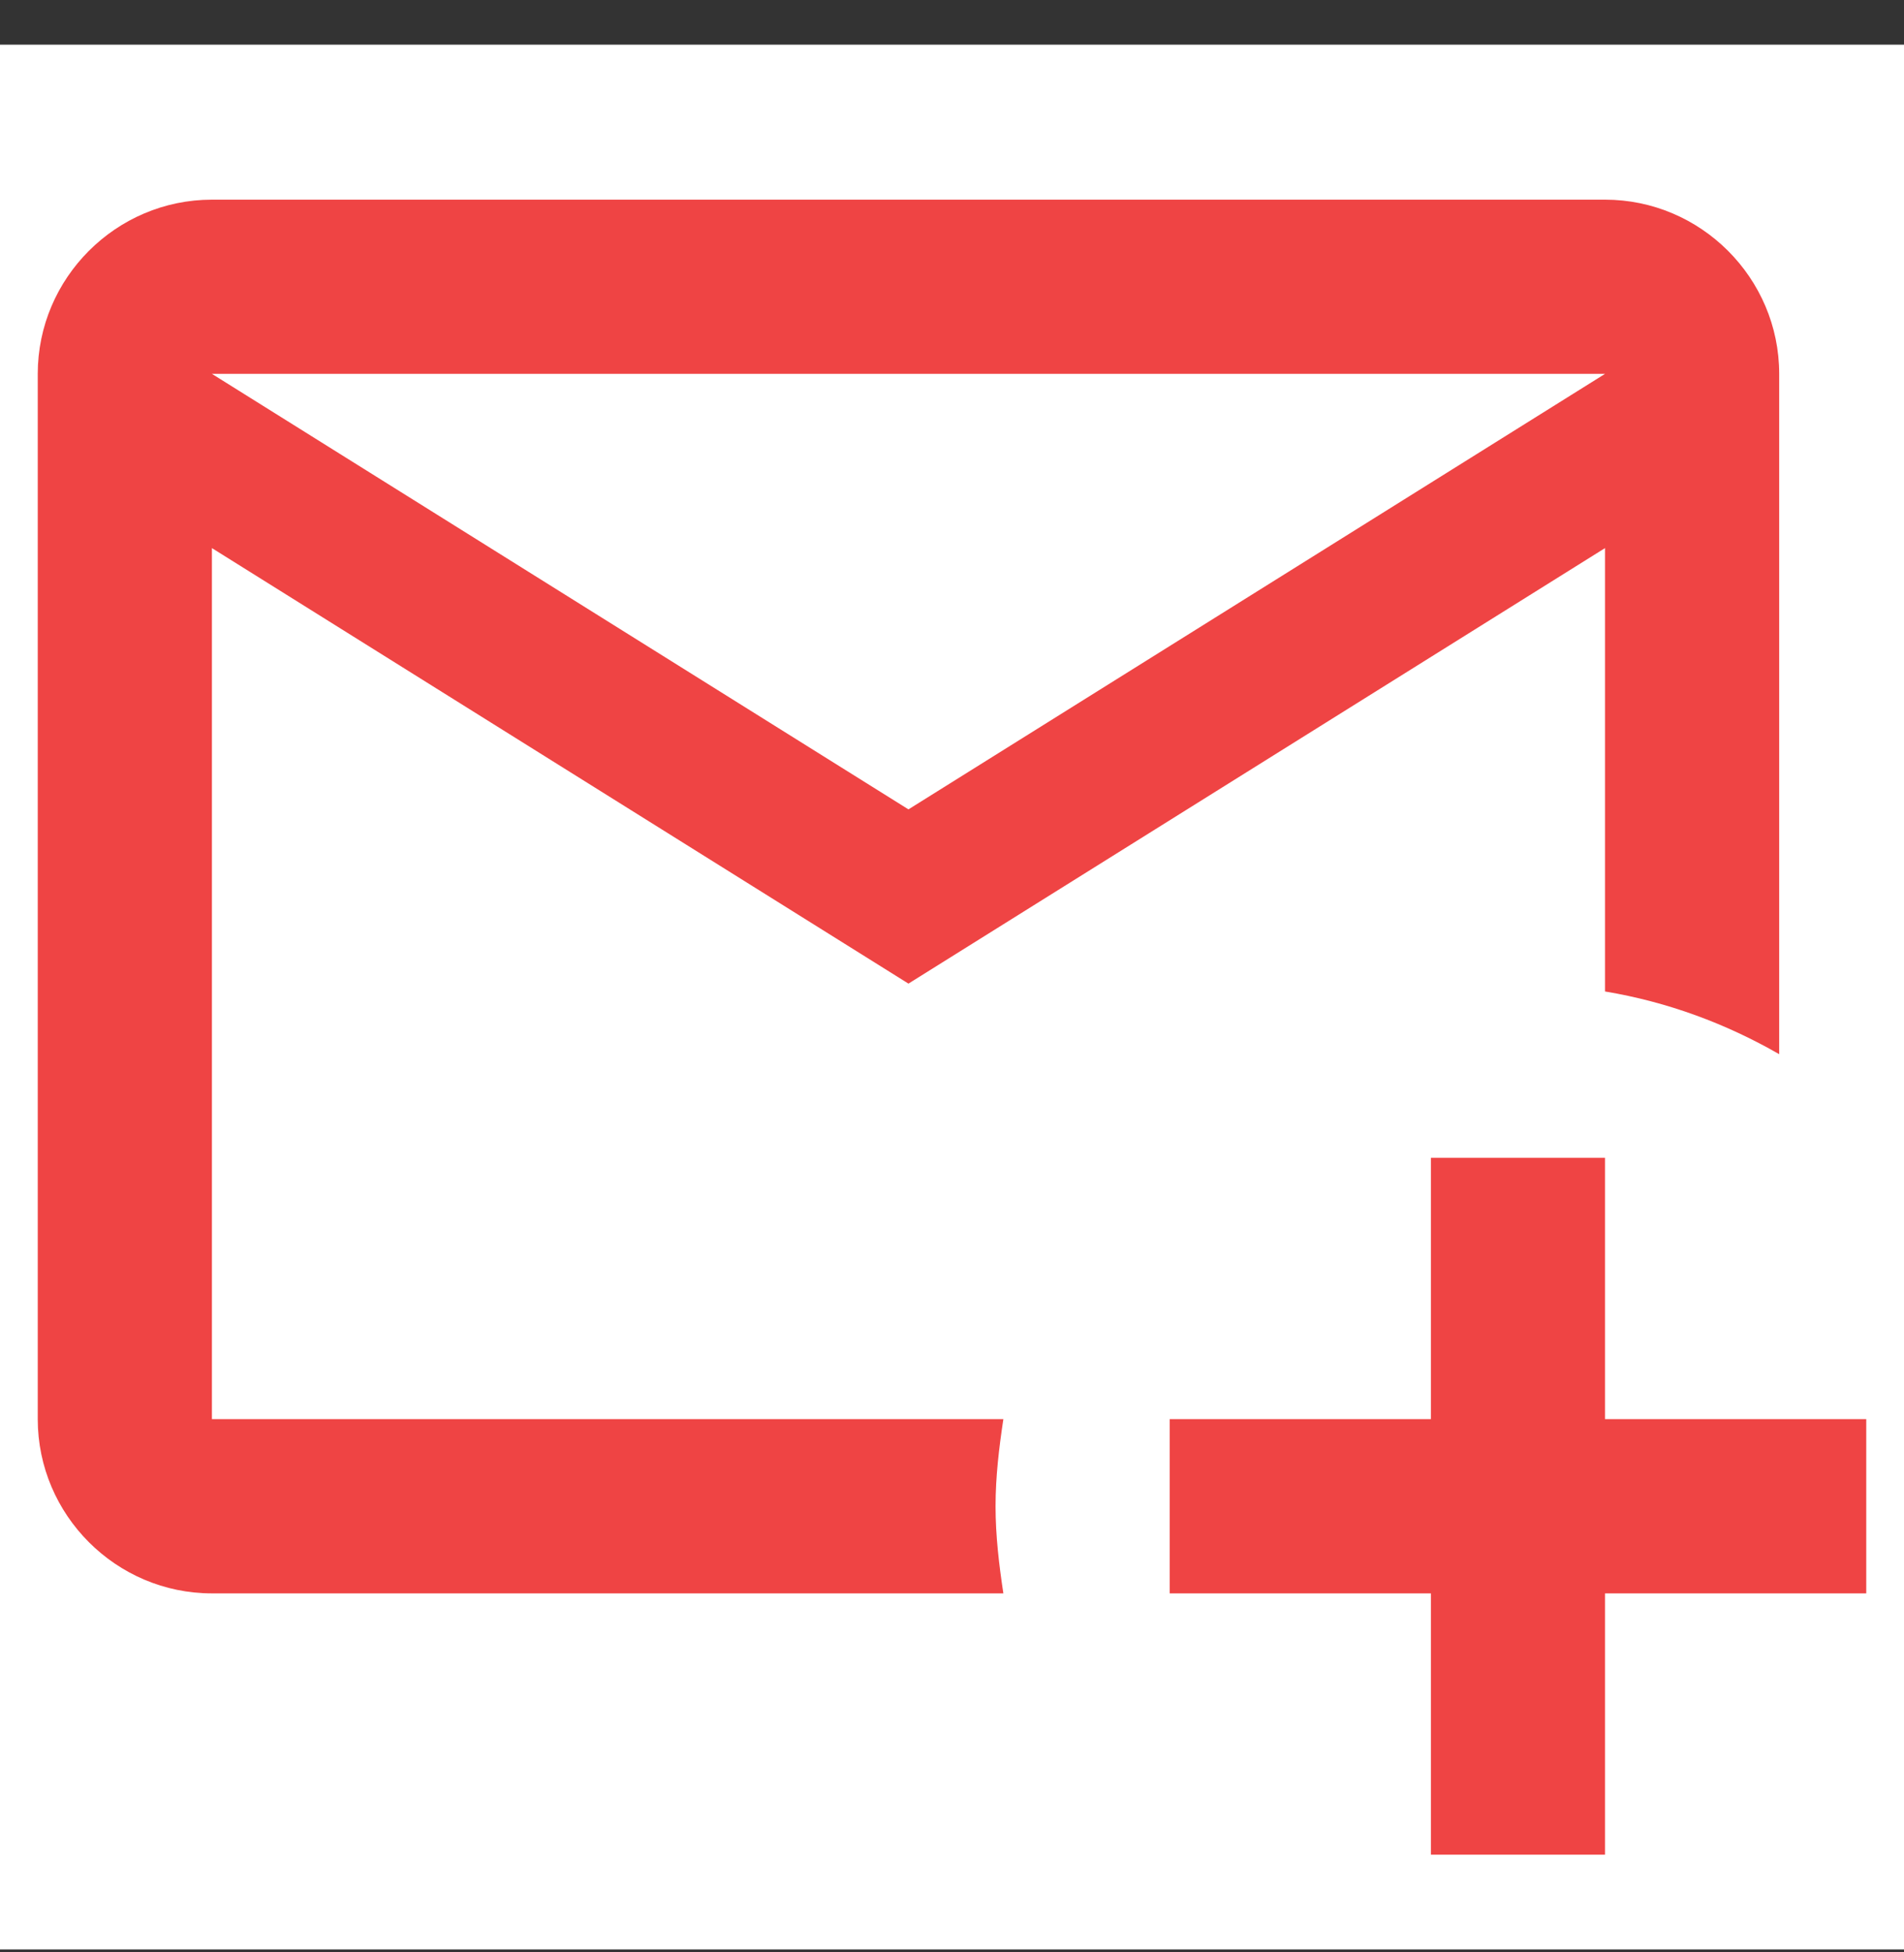 <svg width="40" height="41" viewBox="0 0 40 41" fill="none" xmlns="http://www.w3.org/2000/svg">
<rect x="0" y="0" width="40" height="41" fill="#333333" stroke="none"/>
<rect width="40" height="40" transform="translate(0 0.938)" fill="white"/>
<path d="M20.915 31.631C20.915 31.009 20.988 30.406 21.079 29.802H4.452V11.51L19.085 20.656L33.719 11.51V20.821C35.036 21.04 36.262 21.497 37.378 22.138V7.851C37.378 5.839 35.731 4.193 33.719 4.193H4.452C2.439 4.193 0.793 5.839 0.793 7.851V29.802C0.793 31.814 2.439 33.461 4.452 33.461H21.079C20.988 32.857 20.915 32.253 20.915 31.631ZM33.719 7.851L19.085 16.997L4.452 7.851H33.719ZM33.719 24.314V29.802H39.207V33.461H33.719V38.948H30.061V33.461H24.573V29.802H30.061V24.314H33.719Z" fill="#EF4444"/>
</svg>
